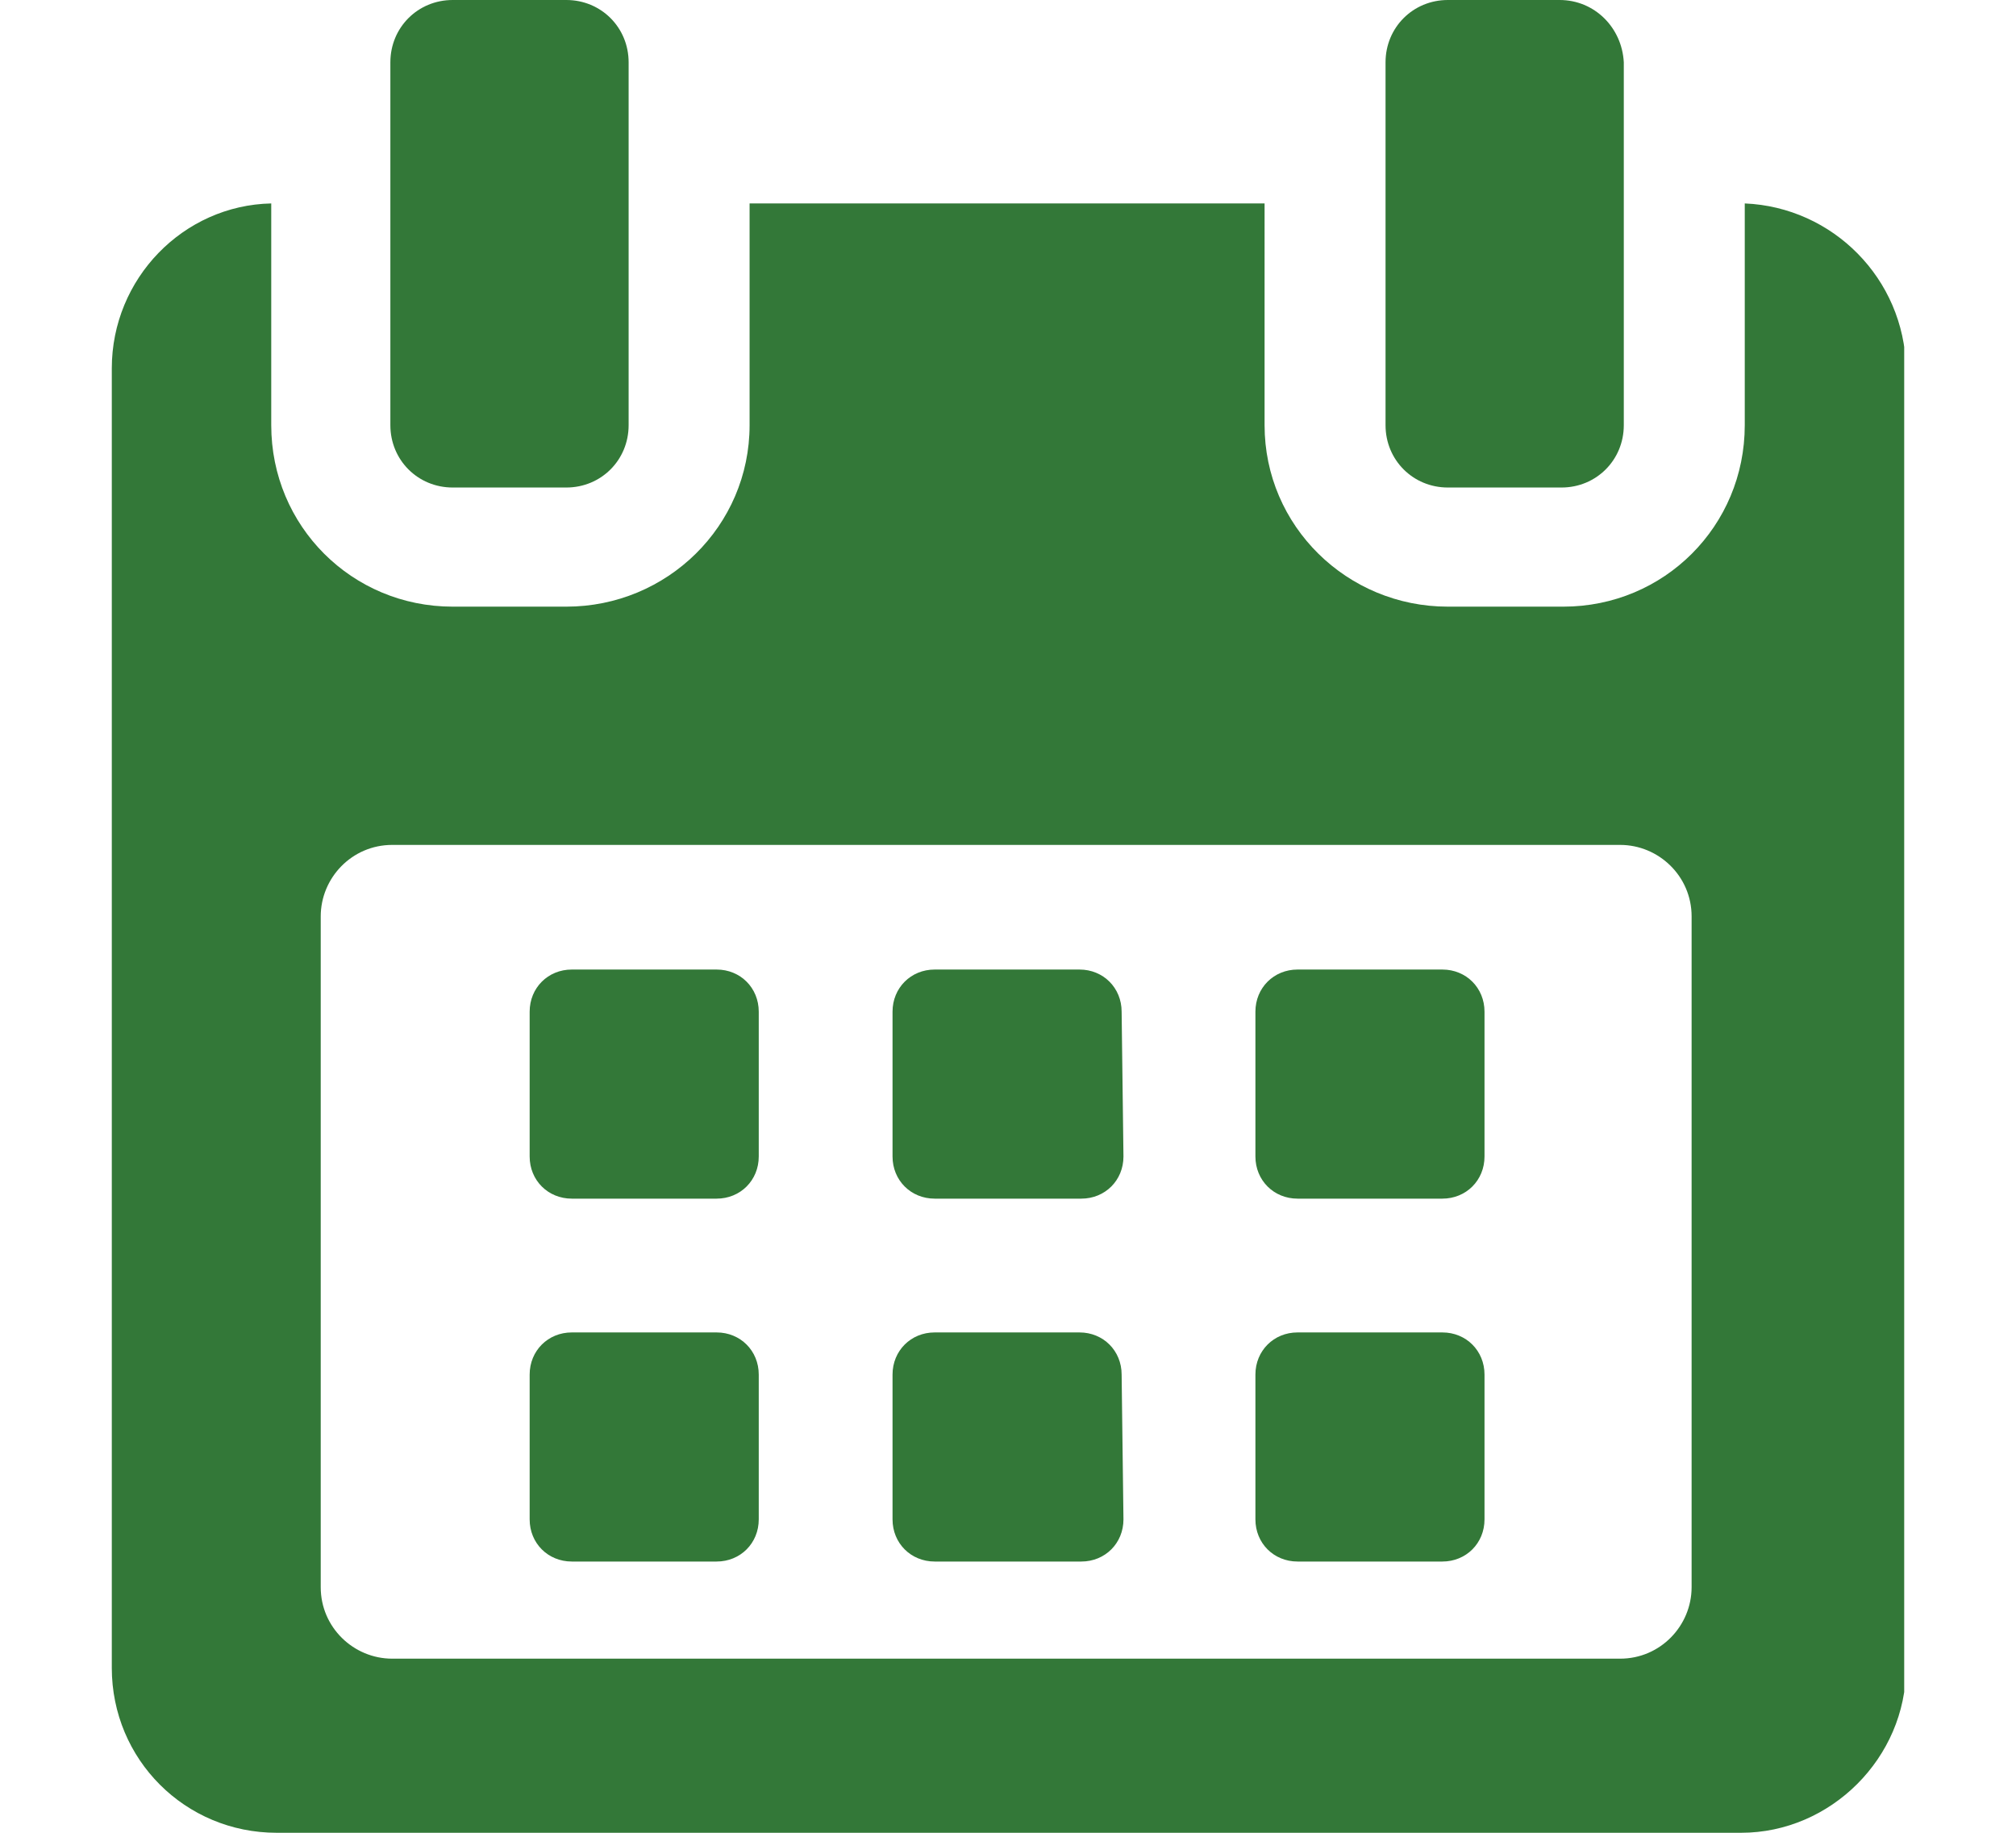 <?xml version="1.0" encoding="utf-8"?>
<!-- Generator: Adobe Illustrator 22.0.1, SVG Export Plug-In . SVG Version: 6.00 Build 0)  -->
<svg version="1.1" id="Ebene_1" xmlns="http://www.w3.org/2000/svg" xmlns:xlink="http://www.w3.org/1999/xlink" x="0px" y="0px"
	 viewBox="0 0 110 100" style="enable-background:new 0 0 110 100;" xml:space="preserve">
<style type="text/css">
	.st0{clip-path:url(#SVGID_2_);fill:#337838;}
	.st1{clip-path:url(#SVGID_4_);fill:#337838;}
	.st2{clip-path:url(#SVGID_6_);fill:#337838;}
	.st3{clip-path:url(#SVGID_8_);fill:#337838;}
	.st4{clip-path:url(#SVGID_10_);fill:#337838;}
	.st5{clip-path:url(#SVGID_12_);fill:#337838;}
	.st6{clip-path:url(#SVGID_14_);fill:#337838;}
	.st7{clip-path:url(#SVGID_16_);fill:#337838;}
	.st8{clip-path:url(#SVGID_18_);fill:#337838;}
</style>
<g>
	<g>
		<defs>
			<rect id="SVGID_1_" x="6.1" width="97.8" height="100"/>
		</defs>
		<clipPath id="SVGID_2_">
			<use xlink:href="#SVGID_1_"  style="overflow:visible;"/>
		</clipPath>
		<path class="st0" d="M41.4,55.2c0-1.3-1-2.3-2.3-2.3h-7.9c-1.3,0-2.3,1-2.3,2.3v7.9c0,1.3,1,2.3,2.3,2.3h7.9c1.3,0,2.3-1,2.3-2.3
			V55.2z"/>
	</g>
	<g>
		<defs>
			<rect id="SVGID_3_" x="6.1" width="97.8" height="100"/>
		</defs>
		<clipPath id="SVGID_4_">
			<use xlink:href="#SVGID_3_"  style="overflow:visible;"/>
		</clipPath>
		<path class="st1" d="M61.2,55.2c0-1.3-1-2.3-2.3-2.3H51c-1.3,0-2.3,1-2.3,2.3v7.9c0,1.3,1,2.3,2.3,2.3h8c1.3,0,2.3-1,2.3-2.3
			L61.2,55.2L61.2,55.2z"/>
	</g>
	<g>
		<defs>
			<rect id="SVGID_5_" x="6.1" width="97.8" height="100"/>
		</defs>
		<clipPath id="SVGID_6_">
			<use xlink:href="#SVGID_5_"  style="overflow:visible;"/>
		</clipPath>
		<path class="st2" d="M81,55.2c0-1.3-1-2.3-2.3-2.3h-7.9c-1.3,0-2.3,1-2.3,2.3v7.9c0,1.3,1,2.3,2.3,2.3h7.9c1.3,0,2.3-1,2.3-2.3
			V55.2z"/>
	</g>
	<g>
		<defs>
			<rect id="SVGID_7_" x="6.1" width="97.8" height="100"/>
		</defs>
		<clipPath id="SVGID_8_">
			<use xlink:href="#SVGID_7_"  style="overflow:visible;"/>
		</clipPath>
		<path class="st3" d="M41.4,75c0-1.3-1-2.3-2.3-2.3h-7.9c-1.3,0-2.3,1-2.3,2.3v7.9c0,1.3,1,2.3,2.3,2.3h7.9c1.3,0,2.3-1,2.3-2.3V75
			z"/>
	</g>
	<g>
		<defs>
			<rect id="SVGID_9_" x="6.1" width="97.8" height="100"/>
		</defs>
		<clipPath id="SVGID_10_">
			<use xlink:href="#SVGID_9_"  style="overflow:visible;"/>
		</clipPath>
		<path class="st4" d="M61.2,75c0-1.3-1-2.3-2.3-2.3H51c-1.3,0-2.3,1-2.3,2.3v7.9c0,1.3,1,2.3,2.3,2.3h8c1.3,0,2.3-1,2.3-2.3
			L61.2,75L61.2,75z"/>
	</g>
	<g>
		<defs>
			<rect id="SVGID_11_" x="6.1" width="97.8" height="100"/>
		</defs>
		<clipPath id="SVGID_12_">
			<use xlink:href="#SVGID_11_"  style="overflow:visible;"/>
		</clipPath>
		<path class="st5" d="M81,75c0-1.3-1-2.3-2.3-2.3h-7.9c-1.3,0-2.3,1-2.3,2.3v7.9c0,1.3,1,2.3,2.3,2.3h7.9c1.3,0,2.3-1,2.3-2.3V75z"
			/>
	</g>
	<g>
		<defs>
			<rect id="SVGID_13_" x="6.1" width="97.8" height="100"/>
		</defs>
		<clipPath id="SVGID_14_">
			<use xlink:href="#SVGID_13_"  style="overflow:visible;"/>
		</clipPath>
		<path class="st6" d="M92.3,86.6c0,2.1-1.7,3.9-3.9,3.9h-67c-2.1,0-3.9-1.7-3.9-3.9V50c0-2.1,1.7-3.9,3.9-3.9h67
			c2.1,0,3.9,1.7,3.9,3.9V86.6z M95.2,11.1v12.1c0,5.5-4.4,9.9-9.9,9.9H79c-5.5,0-10-4.4-10-9.9V11.1H40.9v12.1
			c0,5.5-4.5,9.9-10,9.9h-6.2c-5.5,0-9.9-4.4-9.9-9.9V11.1c-4.8,0.1-8.7,4.1-8.7,9V91c0,5,4,9,9,9H95c4.9,0,9-4.1,9-9V20.1
			C103.9,15.2,100,11.3,95.2,11.1"/>
	</g>
	<g>
		<defs>
			<rect id="SVGID_15_" x="6.1" width="97.8" height="100"/>
		</defs>
		<clipPath id="SVGID_16_">
			<use xlink:href="#SVGID_15_"  style="overflow:visible;"/>
		</clipPath>
		<path class="st7" d="M24.7,26.6h6.2c1.9,0,3.4-1.5,3.4-3.4V3.4c0-1.9-1.5-3.4-3.4-3.4h-6.2c-1.9,0-3.4,1.5-3.4,3.4v19.8
			C21.3,25.1,22.8,26.6,24.7,26.6"/>
	</g>
	<g>
		<defs>
			<rect id="SVGID_17_" x="6.1" width="97.8" height="100"/>
		</defs>
		<clipPath id="SVGID_18_">
			<use xlink:href="#SVGID_17_"  style="overflow:visible;"/>
		</clipPath>
		<path class="st8" d="M79,26.6h6.2c1.9,0,3.4-1.5,3.4-3.4V3.4C88.5,1.5,87,0,85.1,0H79c-1.9,0-3.4,1.5-3.4,3.4v19.8
			C75.6,25.1,77.1,26.6,79,26.6"/>
	</g>
</g>
</svg>
